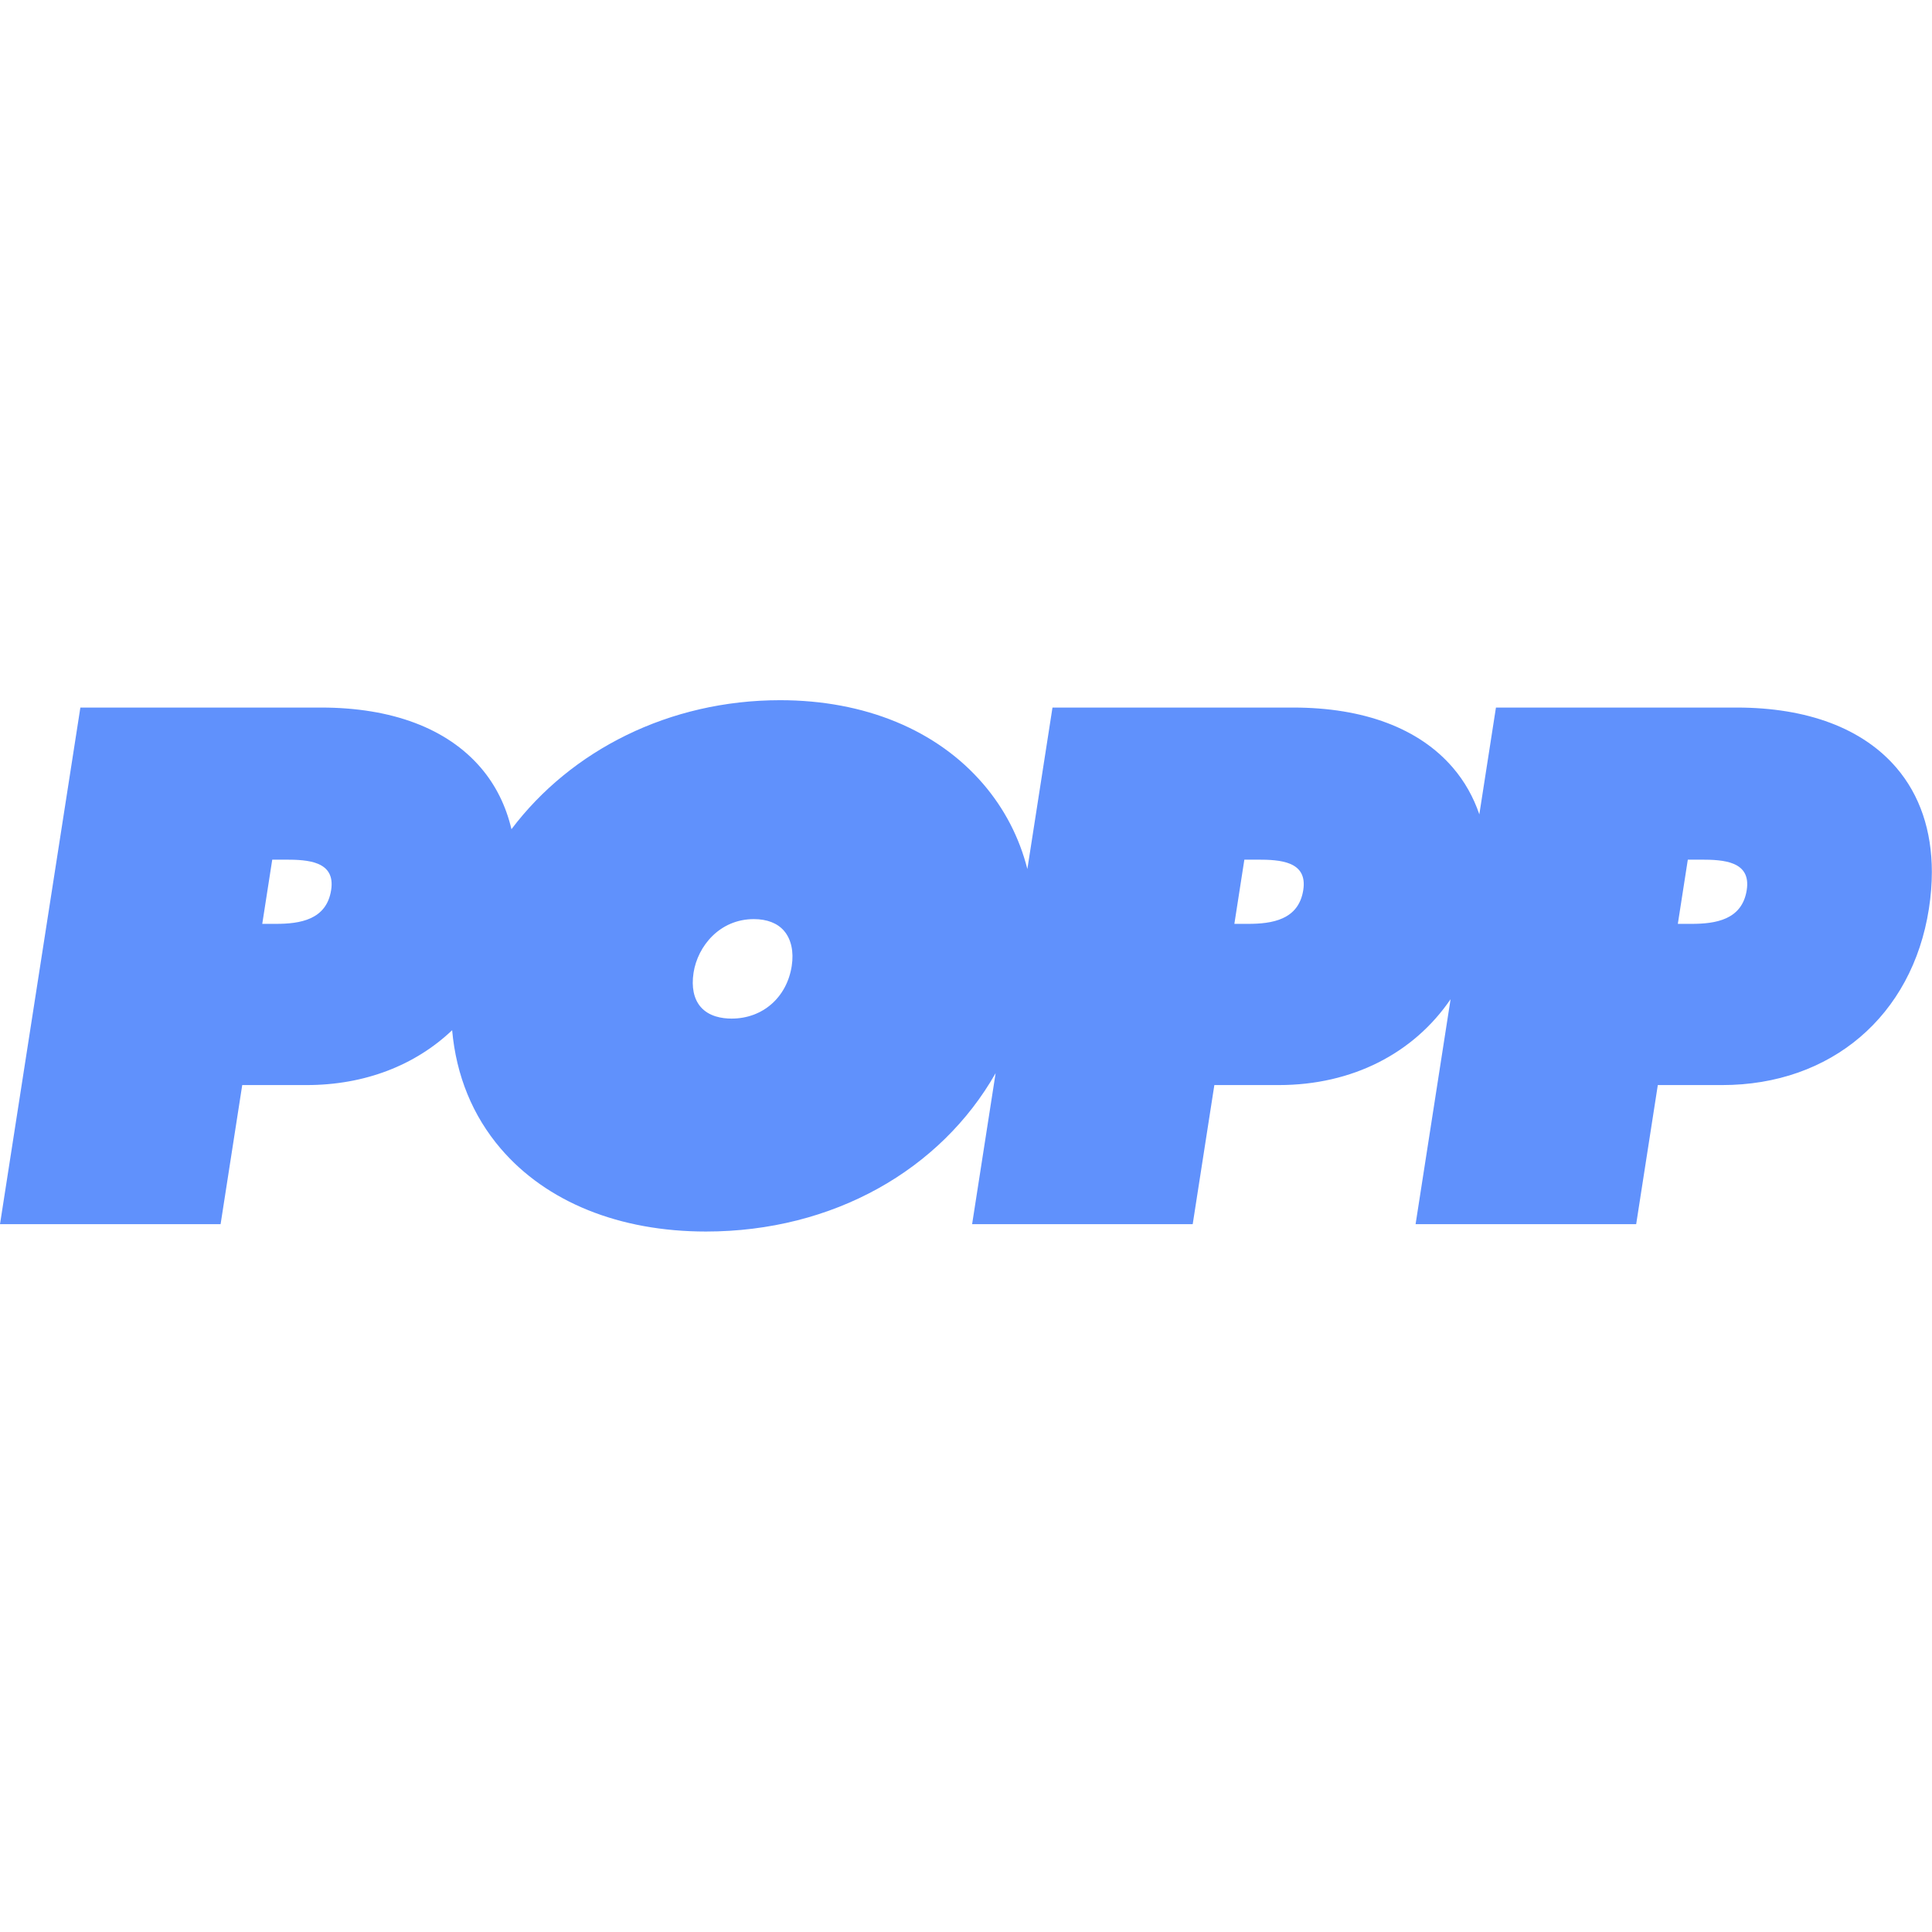 <svg xmlns:xlink="http://www.w3.org/1999/xlink" xmlns="http://www.w3.org/2000/svg" width="500" height="500" viewBox="0 0 500 500" fill="none">
<path d="M452.055 230.341C450.849 238.081 443.948 239.095 437.723 239.095H434.222L436.807 222.474H440.179C446.016 222.474 453.22 222.855 452.055 230.341ZM337.285 230.341C336.081 238.081 329.18 239.095 322.955 239.095H319.453L322.039 222.474H325.411C331.246 222.474 338.45 222.855 337.285 230.341ZM204.9 249.997C203.633 258.141 197.377 263.611 189.336 263.611C186.867 263.611 183.468 263.084 181.313 260.566C179.547 258.501 178.918 255.448 179.492 251.733C180.566 244.842 186.272 237.865 195.098 237.865C198.506 237.865 201.207 238.916 202.911 240.904C204.768 243.073 205.473 246.303 204.9 249.997ZM85.701 230.341C84.498 238.081 77.597 239.095 71.372 239.095H67.872L70.457 222.474H73.827C79.664 222.474 86.867 222.855 85.701 230.341ZM490.798 198.704C482.063 188.504 467.765 183.115 449.449 183.115H393.199H387.15L382.85 210.751C381.319 206.263 379.04 202.218 376.028 198.703C367.295 188.504 352.996 183.115 334.681 183.115H278.431H272.383L265.881 224.906C263.807 216.755 259.99 209.354 254.49 202.931C242.494 188.925 223.814 181.21 201.893 181.21C173.198 181.21 147.803 194.149 132.366 214.595C130.939 208.552 128.295 203.196 124.448 198.703C115.712 188.504 101.415 183.115 83.097 183.115H26.849H20.8L0 316.815H57.09C57.09 316.815 61.396 289.129 62.689 280.816H79.337C94.453 280.816 107.496 275.663 117.014 266.617C118.064 278.341 122.301 288.752 129.604 297.279C141.446 311.103 160.303 318.719 182.697 318.719C215.604 318.719 243.447 302.759 257.664 277.737L251.582 316.815H308.672C308.672 316.815 312.98 289.129 314.273 280.816H330.921C350.053 280.816 365.867 272.56 375.408 258.596L366.352 316.815H423.441C423.441 316.815 427.747 289.129 429.041 280.816H445.689C473.882 280.816 494.885 262.906 499.199 235.192C499.709 231.907 499.962 228.73 499.962 225.674C499.962 214.984 496.857 205.781 490.798 198.704Z" fill="#2568FB" fill-opacity="0.73"/>
</svg>